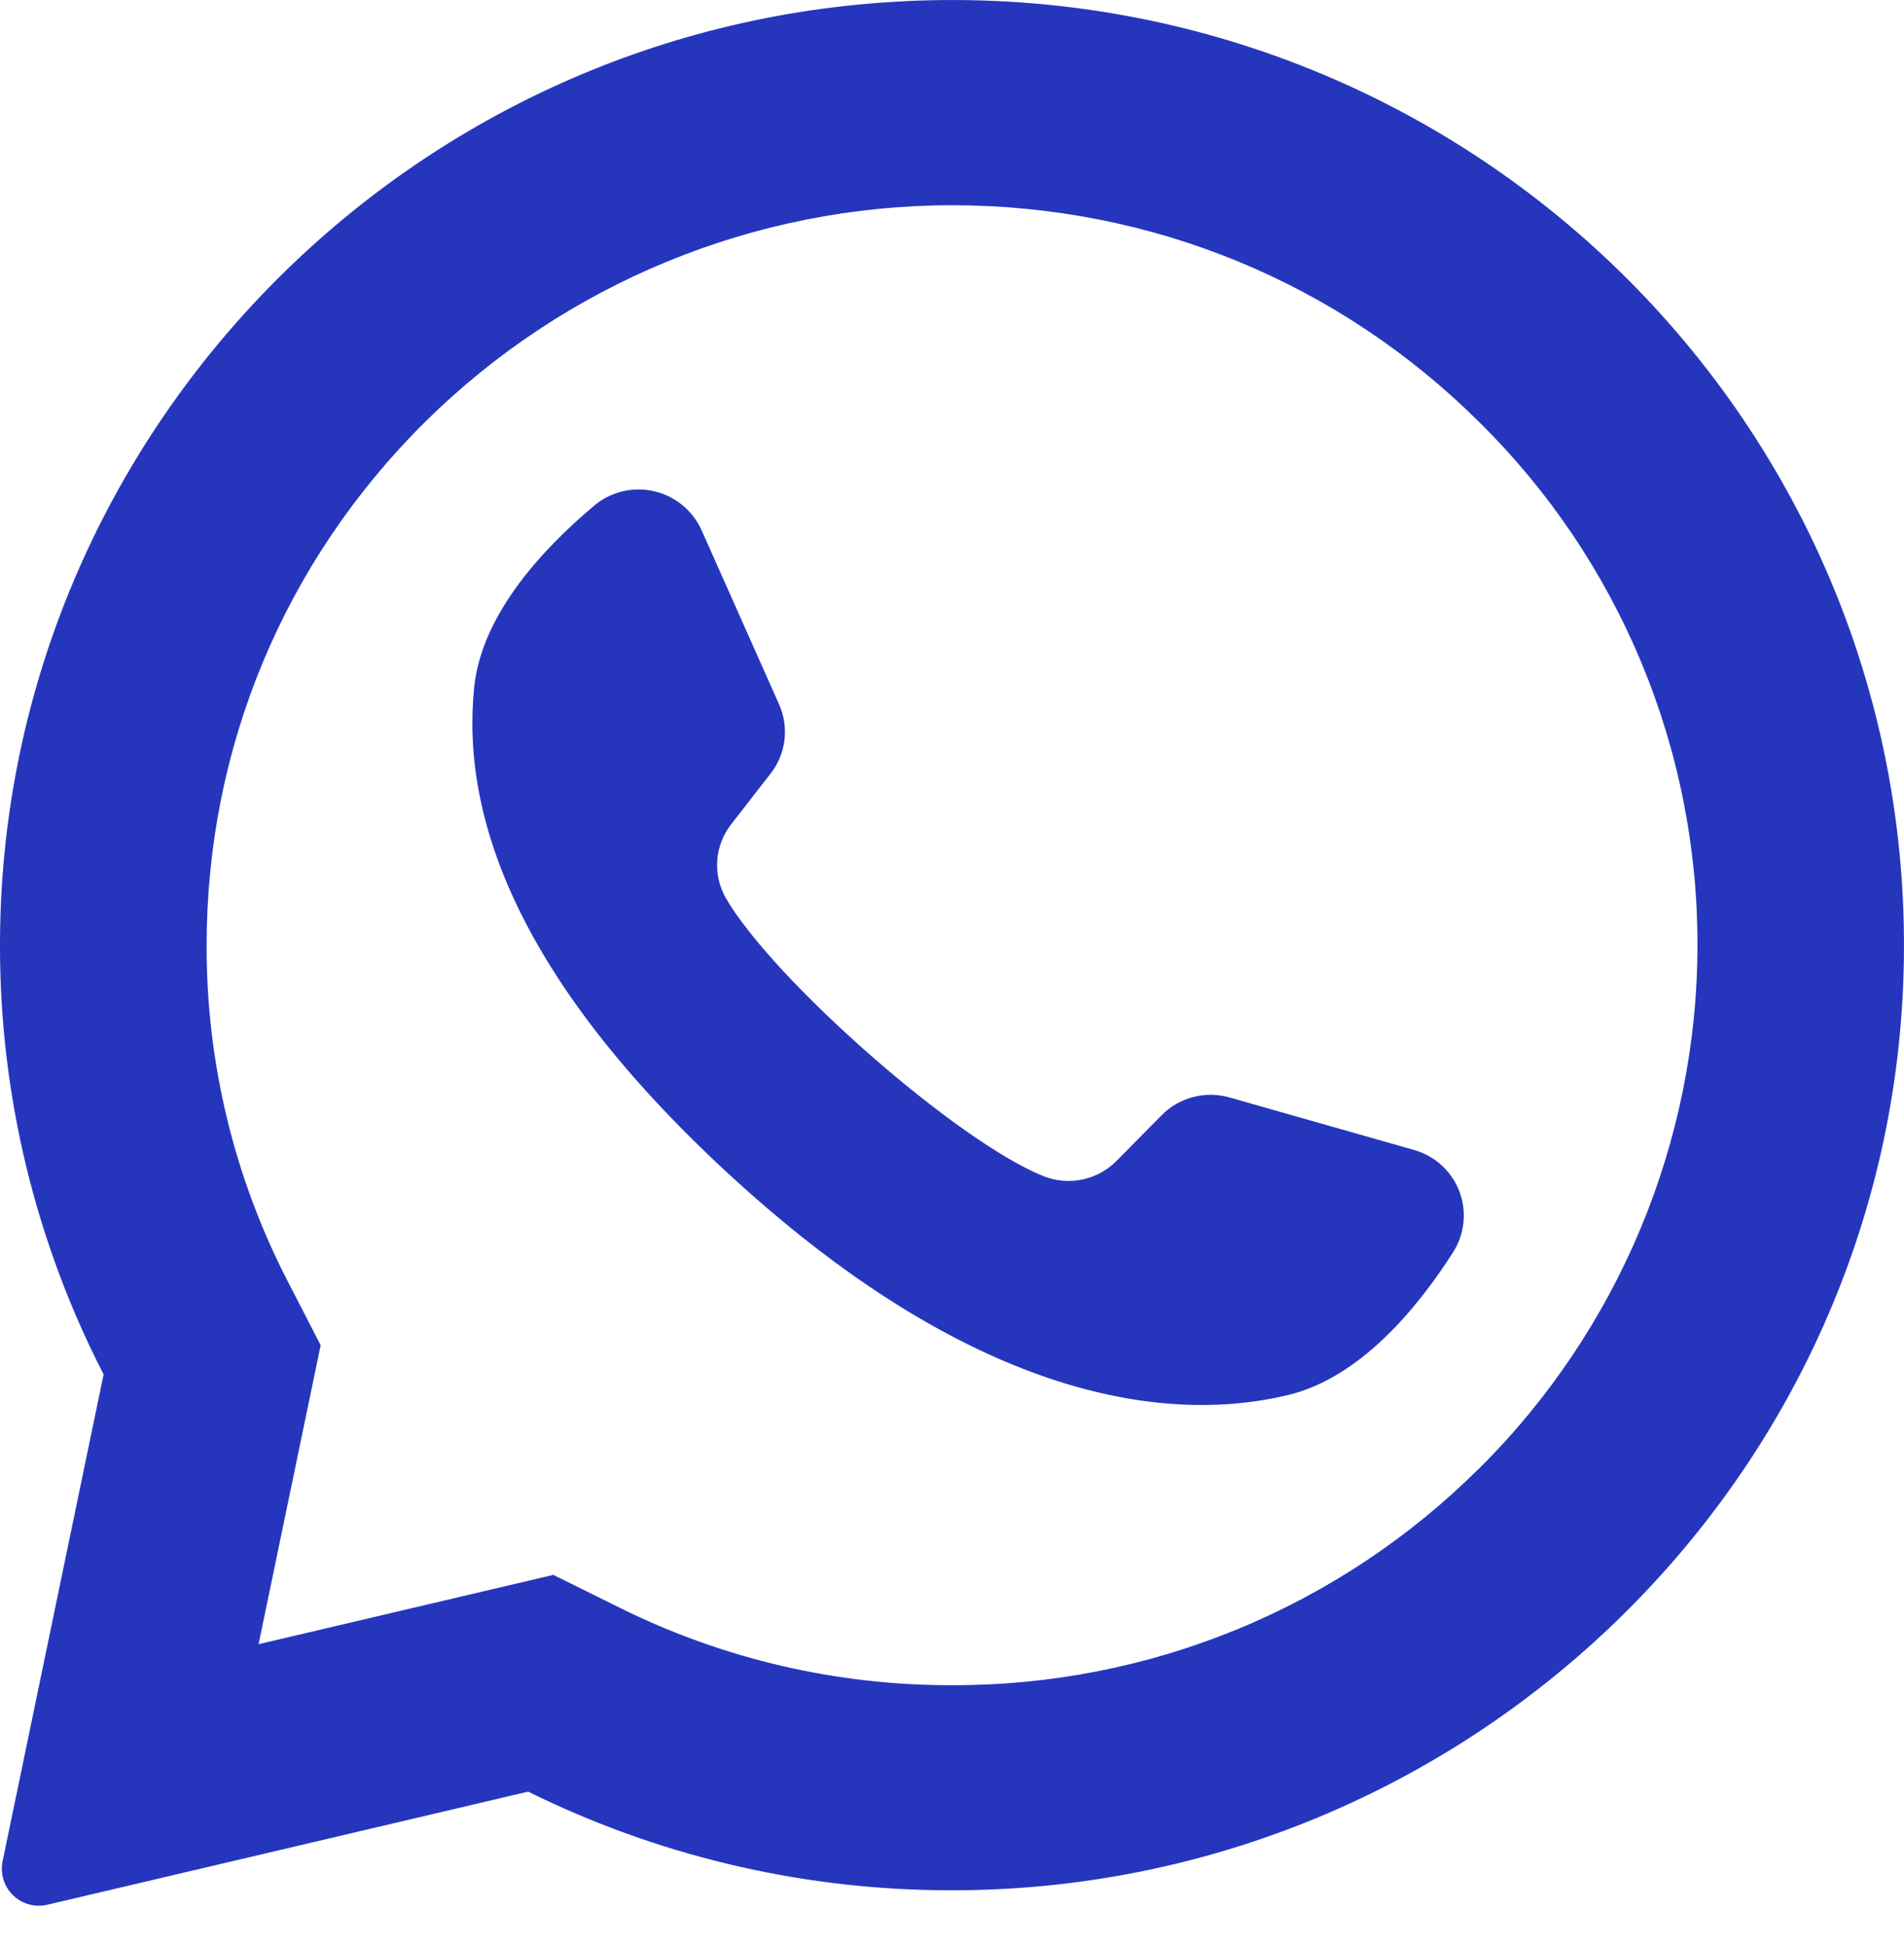 <svg width="46" height="47" viewBox="0 0 46 47" fill="none" xmlns="http://www.w3.org/2000/svg">
<path d="M21.877 0.029C9.627 0.606 -0.037 10.733 0 22.907C0.006 26.49 0.864 30.02 2.503 33.207L0.062 44.975C0.033 45.122 0.04 45.274 0.085 45.417C0.13 45.561 0.21 45.69 0.318 45.794C0.426 45.899 0.559 45.974 0.703 46.013C0.848 46.053 1.001 46.055 1.147 46.02L12.76 43.288C15.835 44.808 19.212 45.622 22.642 45.669C35.162 45.86 45.599 35.991 45.988 23.569C46.408 10.246 35.337 -0.61 21.877 0.027V0.029ZM35.734 35.479C34.06 37.147 32.074 38.468 29.889 39.367C27.704 40.265 25.363 40.724 23 40.716C20.22 40.724 17.477 40.086 14.986 38.852L13.369 38.051L6.247 39.726L7.747 32.503L6.949 30.953C5.655 28.445 4.984 25.662 4.992 22.84C4.992 18.064 6.865 13.573 10.266 10.198C13.655 6.843 18.231 4.96 23 4.959C27.812 4.959 32.334 6.818 35.734 10.195C37.41 11.846 38.739 13.815 39.645 15.985C40.551 18.156 41.015 20.485 41.01 22.837C41.01 27.571 39.107 32.134 35.734 35.482V35.479Z" fill="#2536BD"/>
<path d="M34.163 27.785L29.709 26.517C29.421 26.434 29.117 26.43 28.827 26.506C28.538 26.581 28.274 26.733 28.064 26.946L26.975 28.049C26.75 28.277 26.462 28.433 26.148 28.499C25.834 28.565 25.508 28.536 25.21 28.418C23.104 27.571 18.67 23.658 17.537 21.7C17.378 21.423 17.306 21.105 17.329 20.787C17.352 20.469 17.47 20.165 17.666 19.914L18.617 18.692C18.8 18.457 18.916 18.178 18.952 17.883C18.988 17.588 18.943 17.288 18.822 17.017L16.949 12.809C16.843 12.574 16.684 12.366 16.484 12.203C16.285 12.04 16.05 11.925 15.798 11.868C15.547 11.81 15.286 11.812 15.035 11.873C14.784 11.934 14.551 12.052 14.354 12.218C13.11 13.264 11.634 14.848 11.456 16.608C11.14 19.707 12.478 23.612 17.54 28.305C23.388 33.724 28.073 34.441 31.12 33.705C32.85 33.29 34.235 31.622 35.104 30.259C35.243 30.042 35.33 29.796 35.356 29.54C35.383 29.284 35.349 29.025 35.258 28.785C35.166 28.544 35.019 28.328 34.829 28.155C34.639 27.981 34.411 27.855 34.163 27.785Z" fill="#2536BD"/>
</svg>
